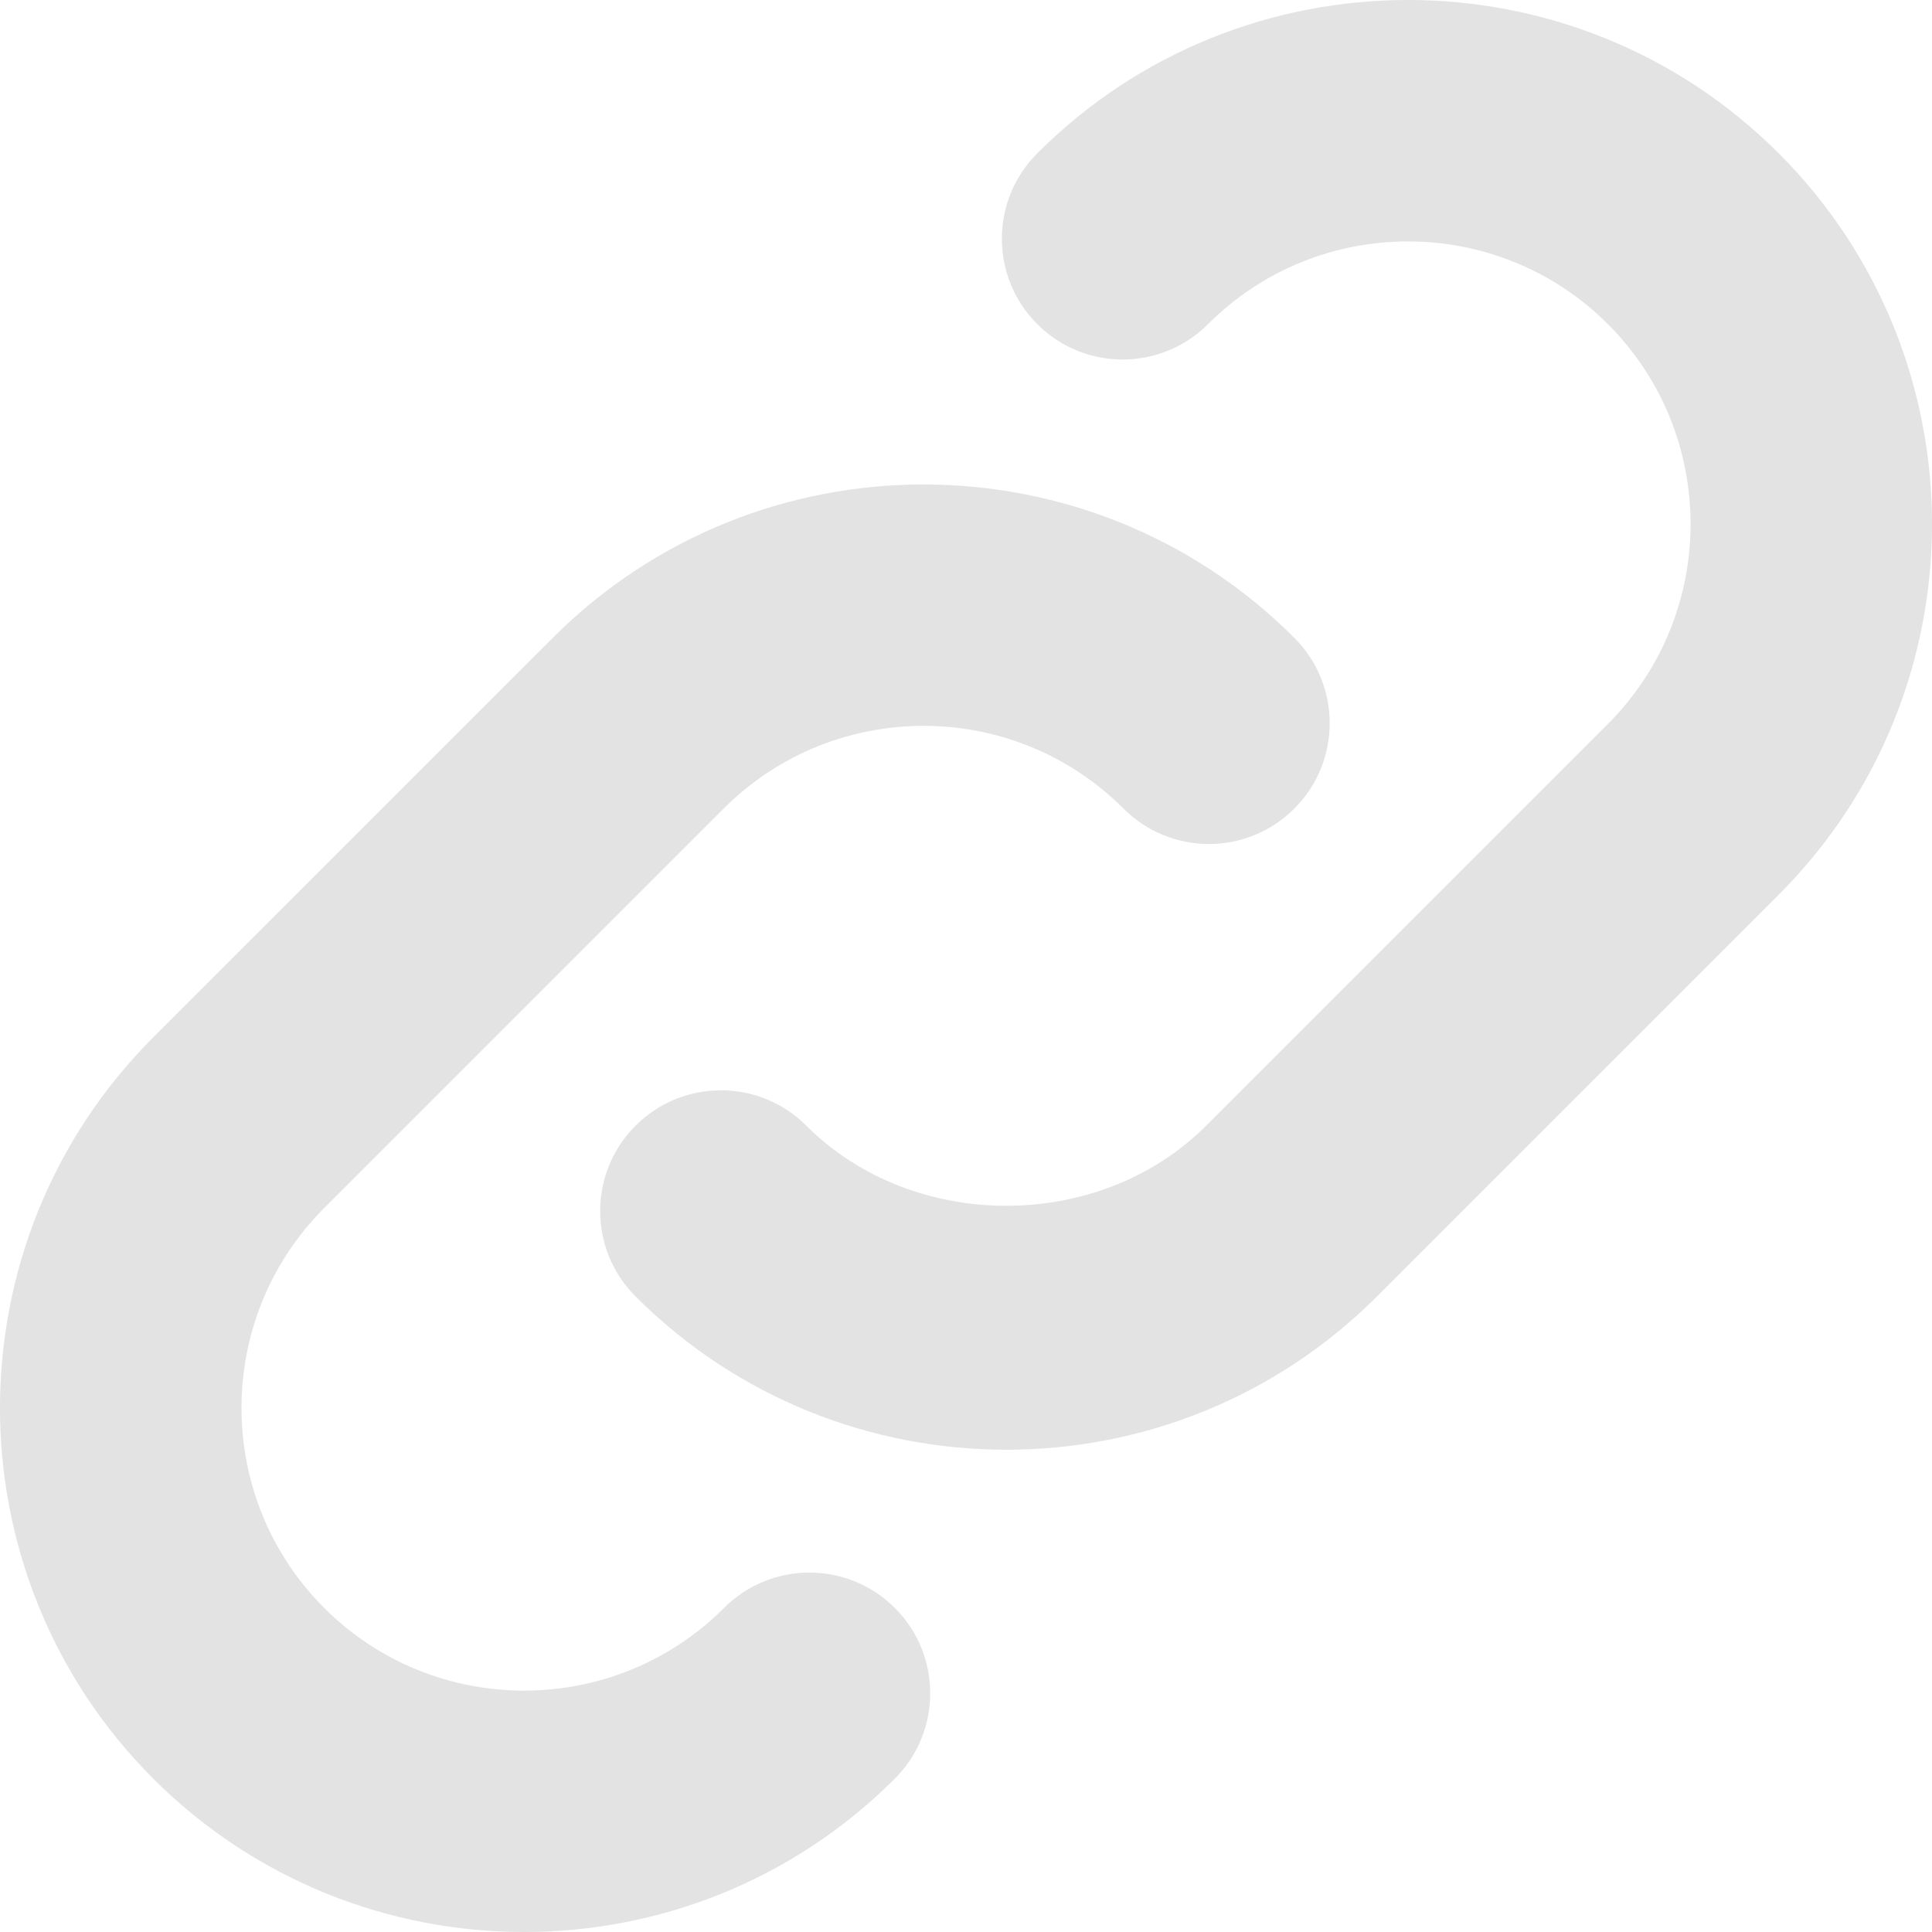 <svg width="26" height="26" viewBox="0 0 26 26" fill="none" xmlns="http://www.w3.org/2000/svg">
<path d="M8.553 17.447C7.918 16.813 7.918 15.783 8.553 15.149C9.188 14.514 10.216 14.514 10.851 15.149C12.288 16.586 14.796 16.587 16.232 15.149L21.638 9.743C23.122 8.259 23.122 5.845 21.638 4.362C20.155 2.878 17.741 2.878 16.257 4.362C15.622 4.997 14.594 4.997 13.959 4.362C13.324 3.728 13.324 2.697 13.959 2.063C16.709 -0.688 21.186 -0.688 23.937 2.063C26.688 4.815 26.688 9.29 23.937 12.041L18.531 17.447C17.154 18.823 15.348 19.51 13.542 19.51C11.736 19.51 9.928 18.822 8.553 17.447ZM7.053 26C8.86 26 10.666 25.312 12.042 23.937C12.677 23.303 12.677 22.272 12.042 21.639C11.407 21.004 10.379 21.004 9.744 21.639C8.259 23.123 5.845 23.122 4.363 21.639C2.879 20.155 2.879 17.741 4.363 16.257L9.738 10.882C11.223 9.397 13.637 9.397 15.12 10.882C15.755 11.517 16.783 11.517 17.418 10.882C18.053 10.248 18.053 9.217 17.418 8.583C14.666 5.832 10.191 5.832 7.44 8.583L2.063 13.959C-0.688 16.71 -0.688 21.186 2.063 23.937C3.44 25.313 5.247 26 7.053 26Z" fill="#E3E3E3"/>
</svg>
